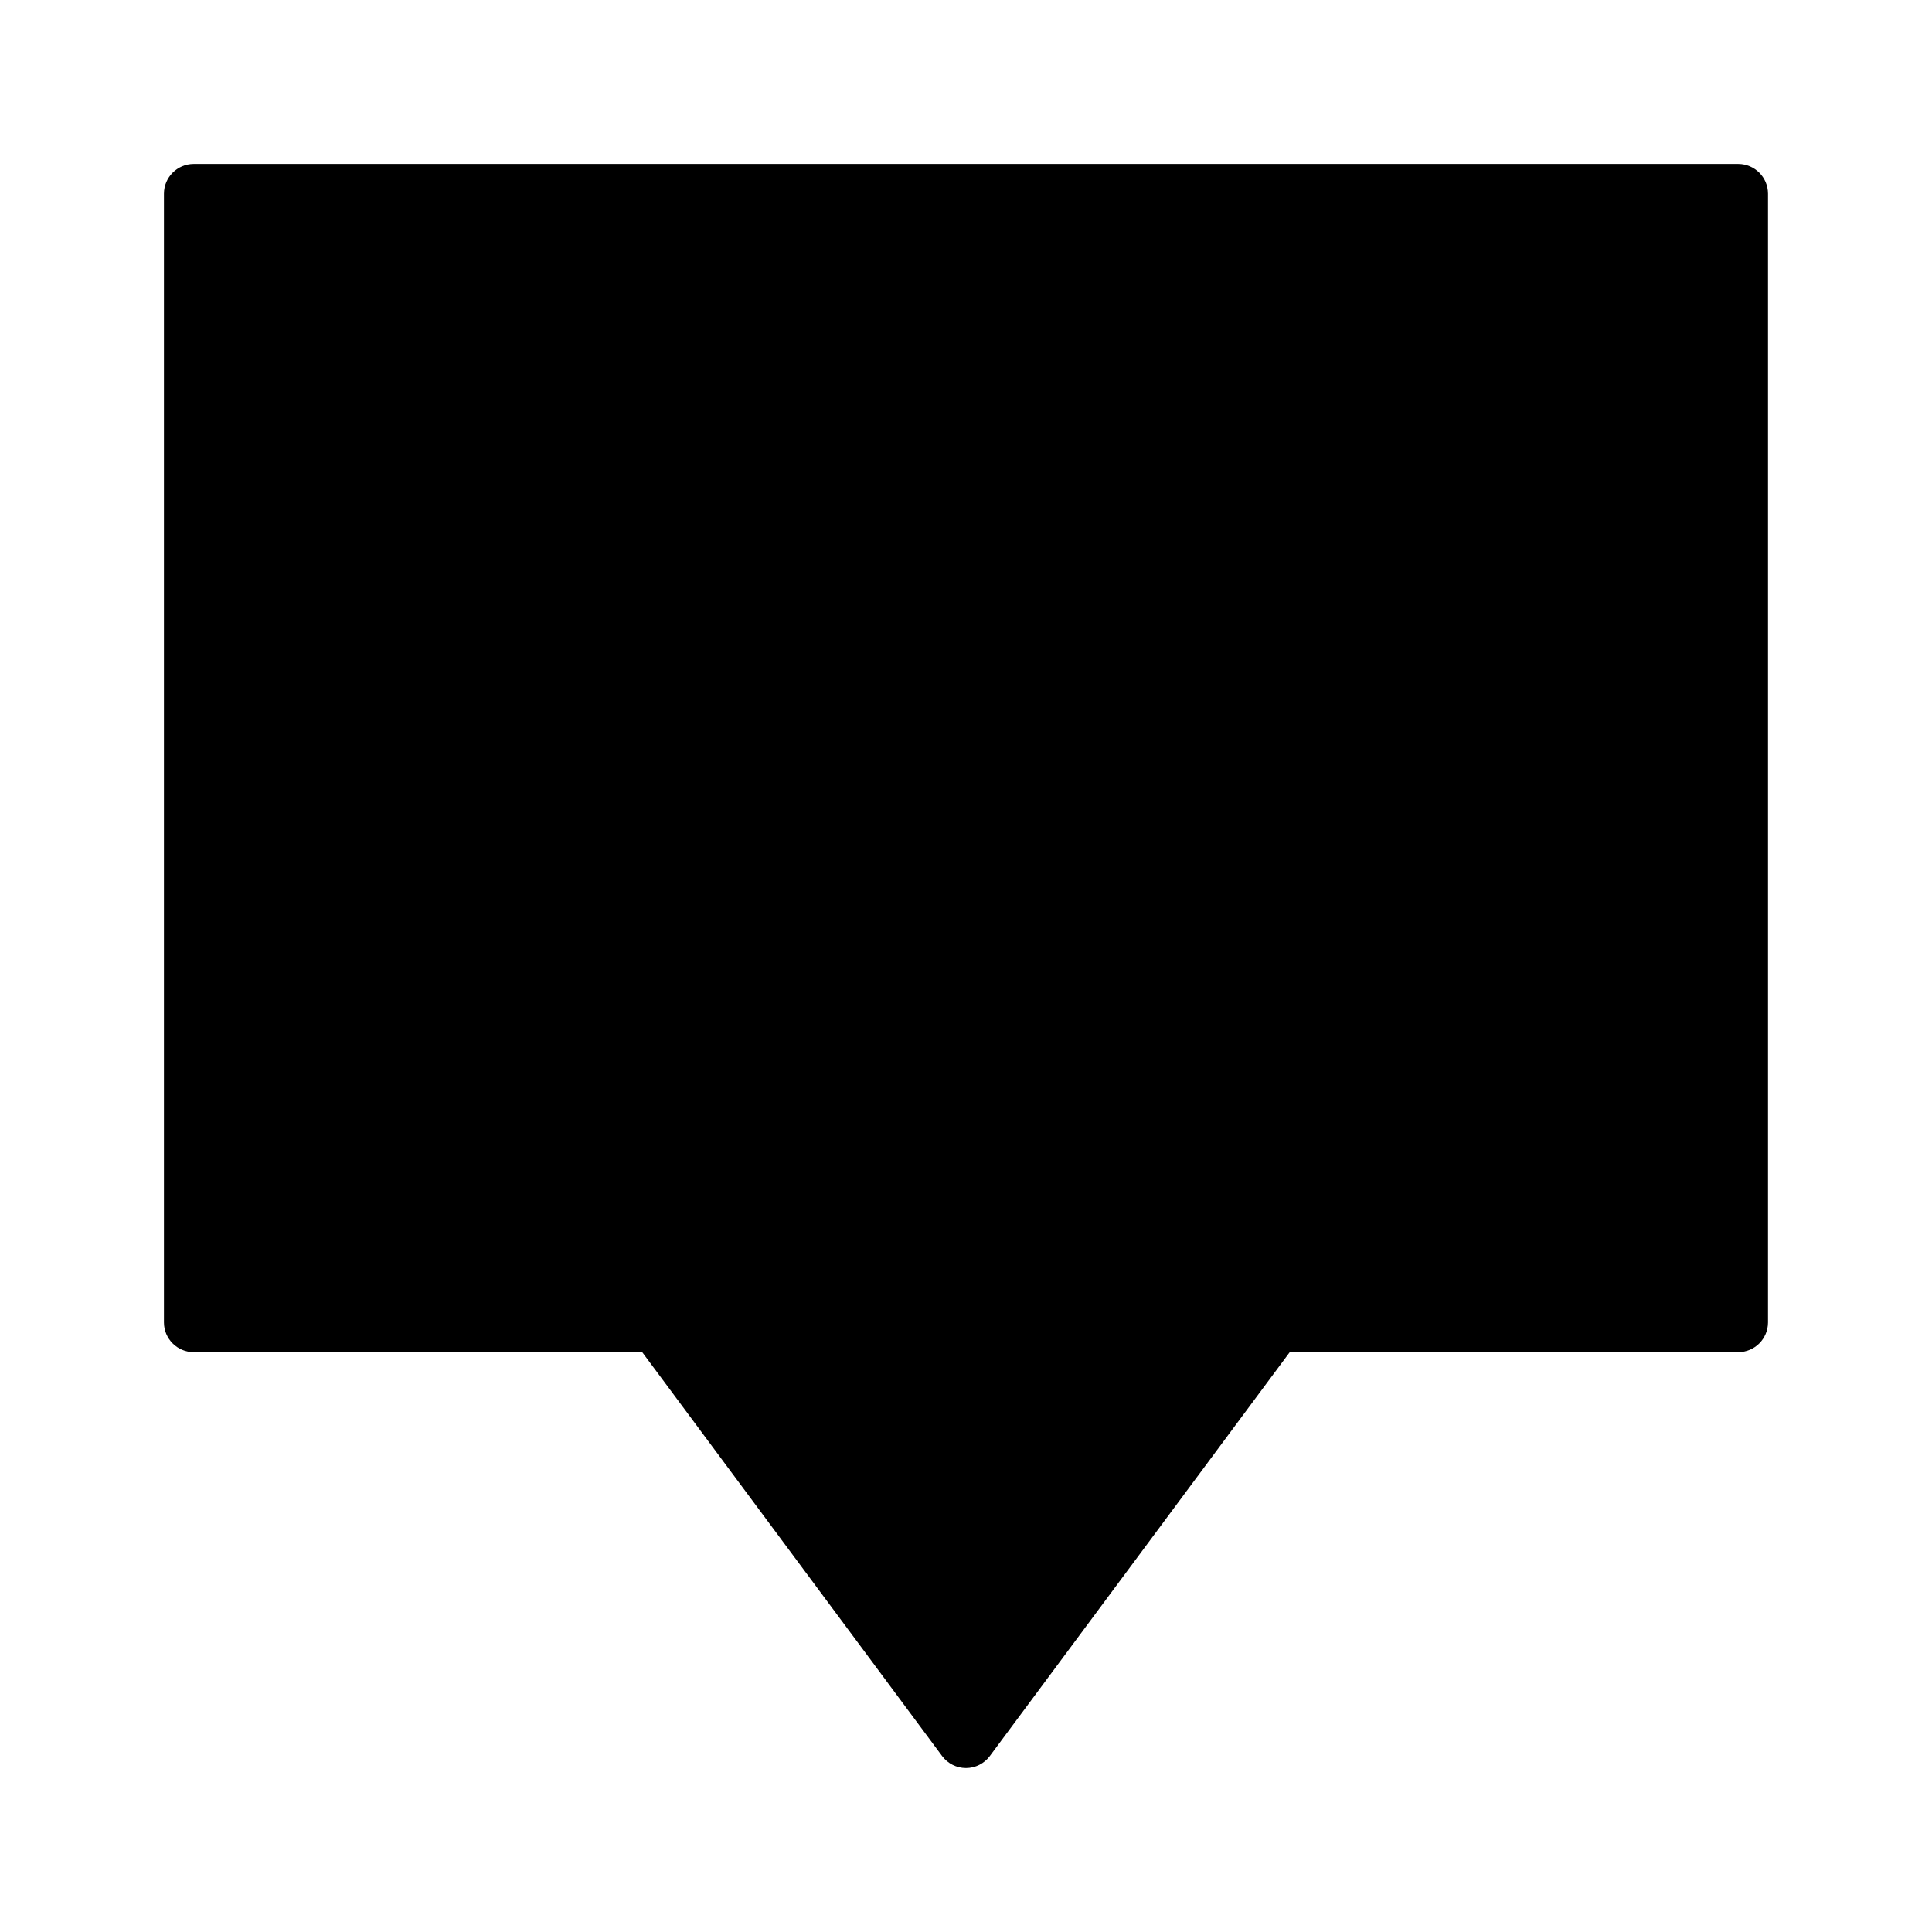 <?xml version="1.0" encoding="UTF-8"?>
<!-- Uploaded to: SVG Repo, www.svgrepo.com, Generator: SVG Repo Mixer Tools -->
<svg fill="#000000" width="800px" height="800px" version="1.1" viewBox="144 144 512 512" xmlns="http://www.w3.org/2000/svg">
 <path d="m612.54 195.32v299.14c-0.012 4.344-3.531 7.863-7.871 7.875h-118.87l-79.508 107.06c-1.488 1.98-3.82 3.148-6.297 3.148-2.481 0-4.812-1.168-6.301-3.148l-79.504-107.06h-118.87c-4.34-0.012-7.859-3.531-7.871-7.875v-299.14c0.012-4.34 3.531-7.859 7.871-7.871h409.35c4.34 0.012 7.859 3.531 7.871 7.871z"/>
</svg>